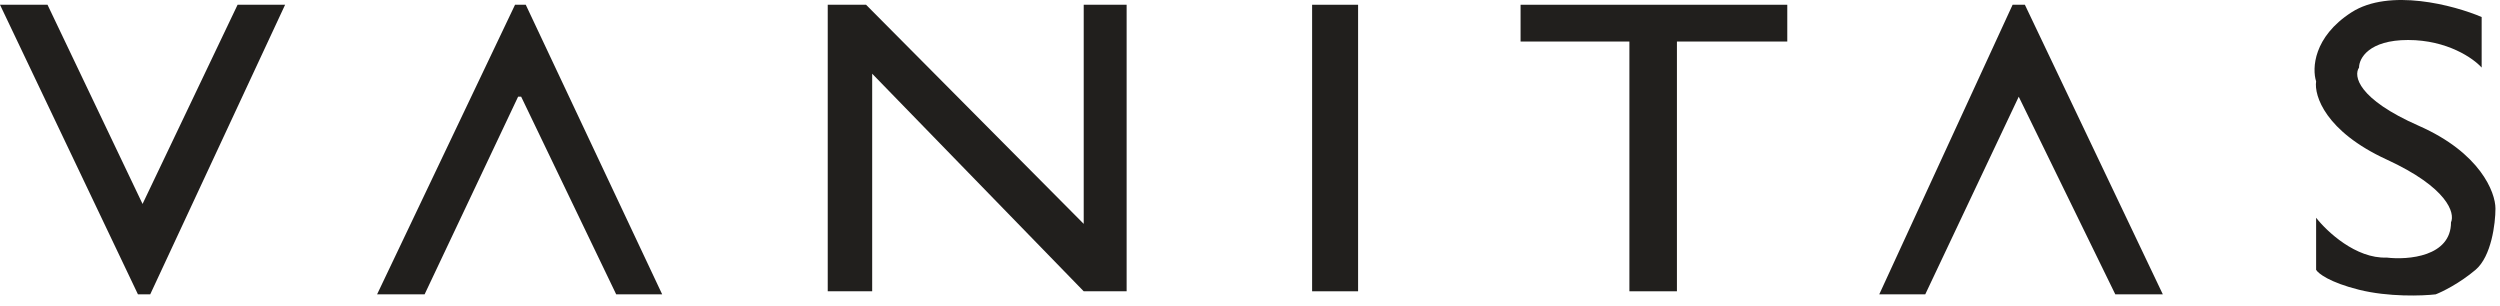 <svg width="204" height="25" viewBox="0 0 204 25" fill="none" xmlns="http://www.w3.org/2000/svg">
<path d="M3.877 0.388H0L11.257 24.019H12.258L23.265 0.388H19.387L11.632 16.642L3.877 0.388Z" fill="#211F1D"/>
<path d="M42.902 0.388H42.027L30.77 24.019H34.647L42.277 7.89H42.527L50.282 24.019H54.034L42.902 0.388Z" fill="#211F1D"/>
<path d="M71.17 23.769H67.543V0.388H70.67L88.431 18.268V0.388H91.933V23.769H88.431L71.17 6.015V23.769Z" fill="#211F1D"/>
<path d="M110.82 0.388H107.068V23.769H110.82V0.388Z" fill="#211F1D"/>
<path d="M145.842 0.388H124.079V3.389H132.959V23.769H136.837V3.389H145.842V0.388Z" fill="#211F1D"/>
<path d="M157.1 24.019H153.347L164.229 0.388H165.23L176.487 24.019H172.609L164.729 7.89L157.1 24.019Z" fill="#211F1D"/>
<path d="M194.748 21.018C192.247 21.118 189.87 18.893 188.995 17.767V22.019C189.162 22.31 190.095 23.044 192.497 23.644C194.898 24.244 197.667 24.144 198.751 24.019C199.293 23.811 200.702 23.119 202.003 22.019C203.304 20.918 203.629 18.226 203.629 17.017C203.629 15.684 202.378 12.466 197.375 10.266C192.372 8.065 192.038 6.181 192.497 5.514C192.497 4.764 193.297 3.264 196.499 3.264C199.702 3.264 201.836 4.764 202.503 5.514V1.388C200.252 0.43 194.974 -0.987 191.872 1.013C188.77 3.014 188.661 5.598 188.995 6.64C188.828 7.807 189.745 10.716 194.748 13.016C199.752 15.317 200.335 17.392 200.002 18.143C200.002 20.943 196.499 21.227 194.748 21.018Z" fill="#211F1D"/>
</svg>
